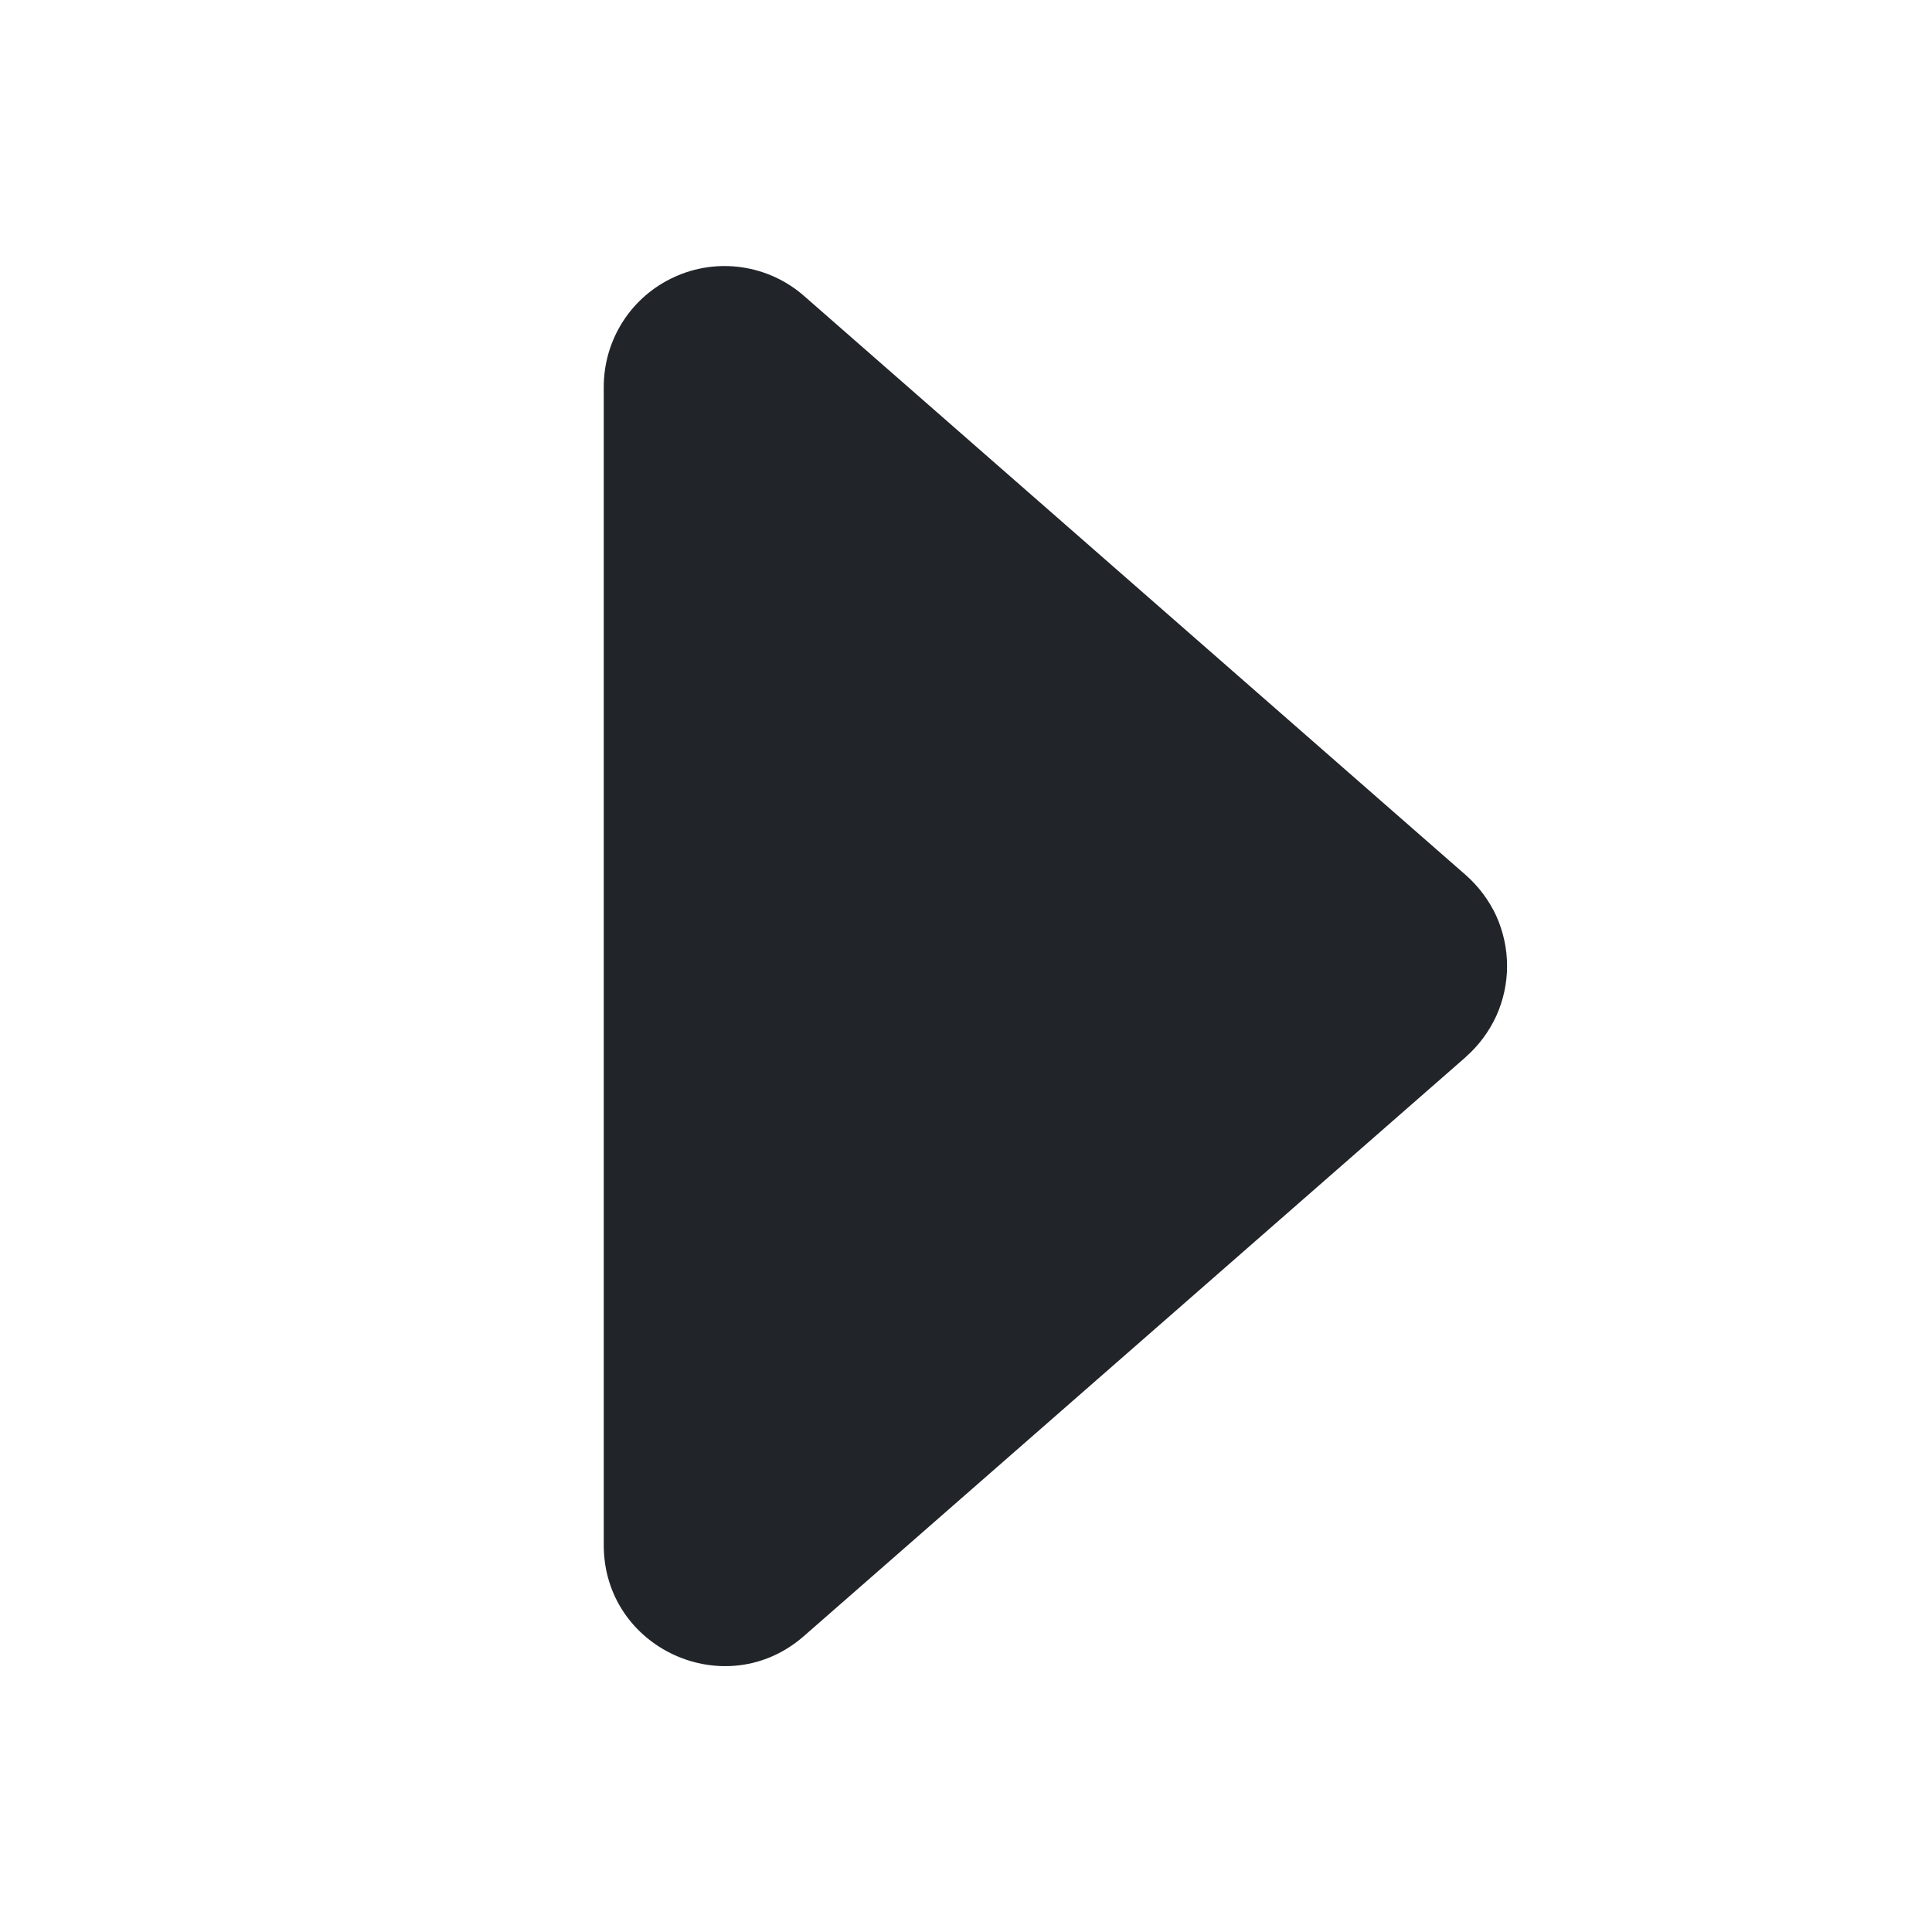 <svg width="16" height="16" viewBox="0 0 16 16" fill="none" xmlns="http://www.w3.org/2000/svg">
<path d="M12.14 8.753L6.658 13.549C6.012 14.115 5 13.655 5 12.796V3.204C5 3.012 5.055 2.824 5.159 2.662C5.263 2.5 5.412 2.372 5.587 2.293C5.762 2.213 5.956 2.186 6.146 2.214C6.336 2.242 6.514 2.324 6.659 2.451L12.139 7.247C12.246 7.341 12.332 7.457 12.392 7.586C12.45 7.716 12.481 7.857 12.481 8C12.481 8.143 12.45 8.284 12.392 8.413C12.332 8.543 12.246 8.659 12.139 8.753H12.14Z" fill="#212529"/>
</svg>
